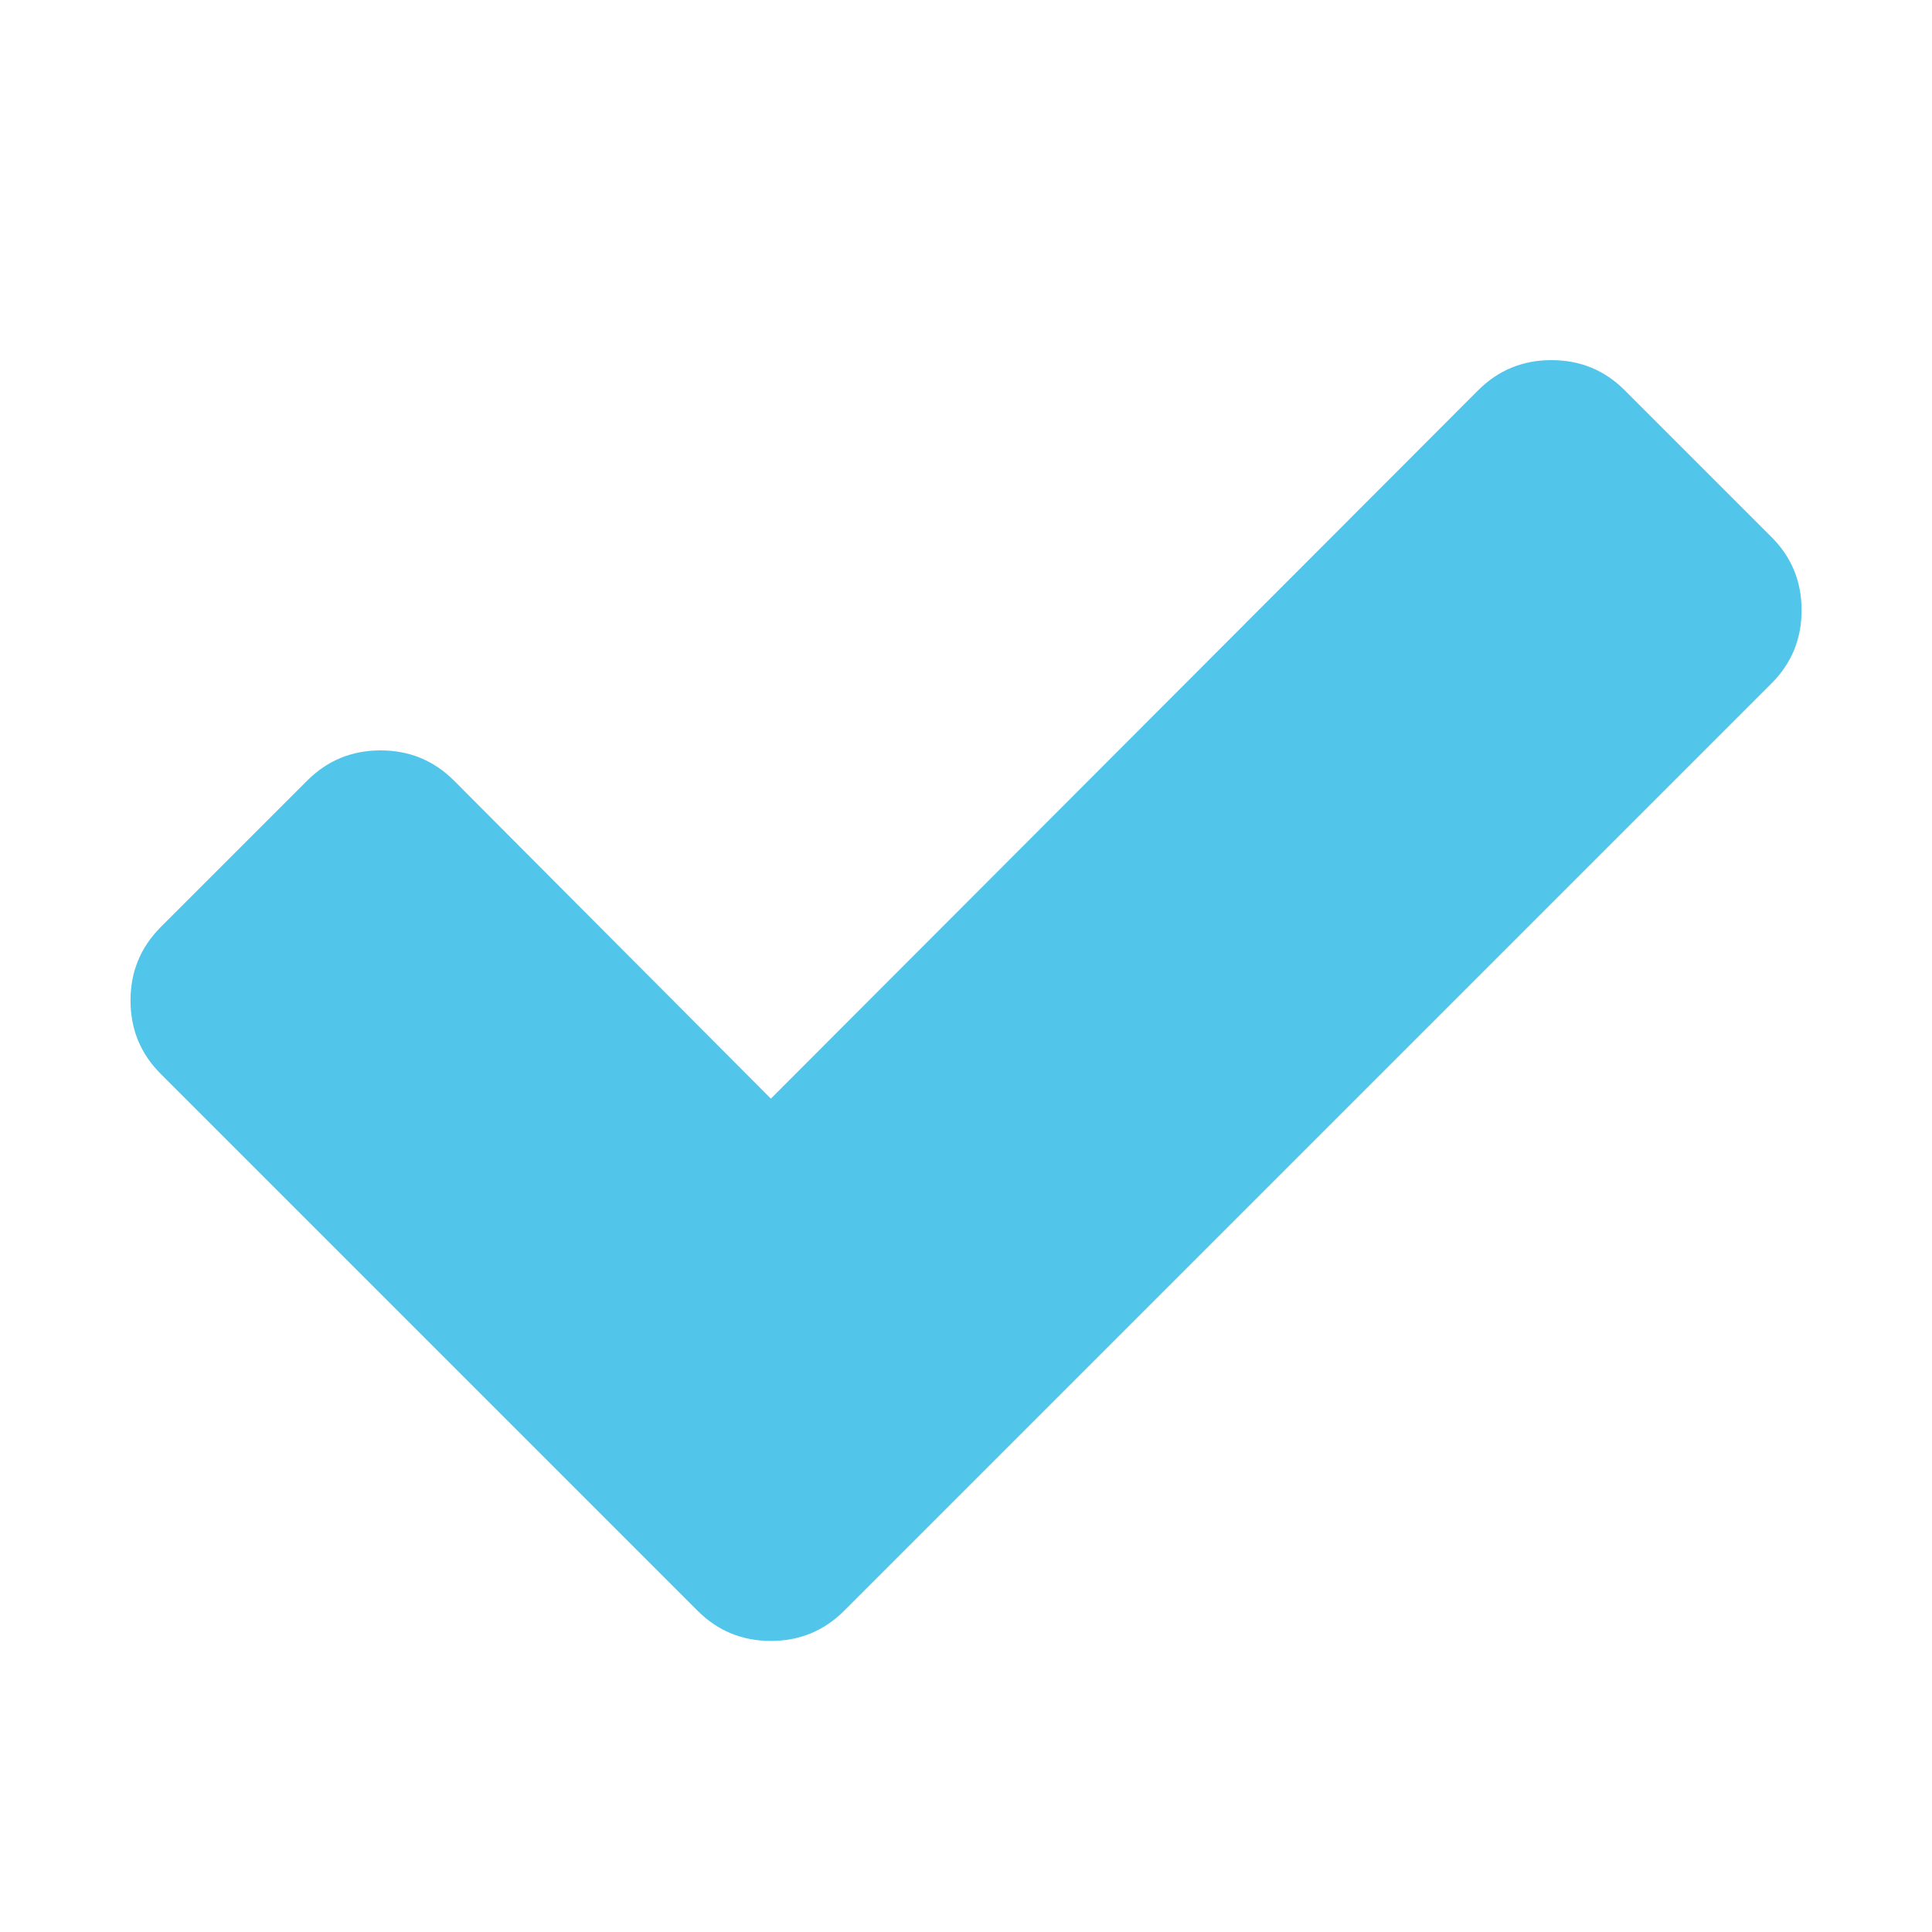 <svg width="20" height="20" viewBox="0 0 20 20" fill="none" xmlns="http://www.w3.org/2000/svg">
<path d="M18.337 5.558C18.546 5.766 18.65 6.019 18.65 6.317C18.65 6.615 18.546 6.868 18.337 7.076L10.257 15.156L8.739 16.674C8.531 16.882 8.278 16.987 7.98 16.987C7.682 16.987 7.429 16.882 7.221 16.674L5.703 15.156L1.663 11.116C1.455 10.908 1.351 10.655 1.351 10.357C1.351 10.059 1.455 9.807 1.663 9.598L3.181 8.08C3.389 7.872 3.642 7.768 3.94 7.768C4.237 7.768 4.49 7.872 4.699 8.08L7.98 11.373L15.302 4.04C15.51 3.832 15.763 3.728 16.06 3.728C16.358 3.728 16.611 3.832 16.819 4.04L18.337 5.558Z" fill="#52C5EB"/>
</svg>
